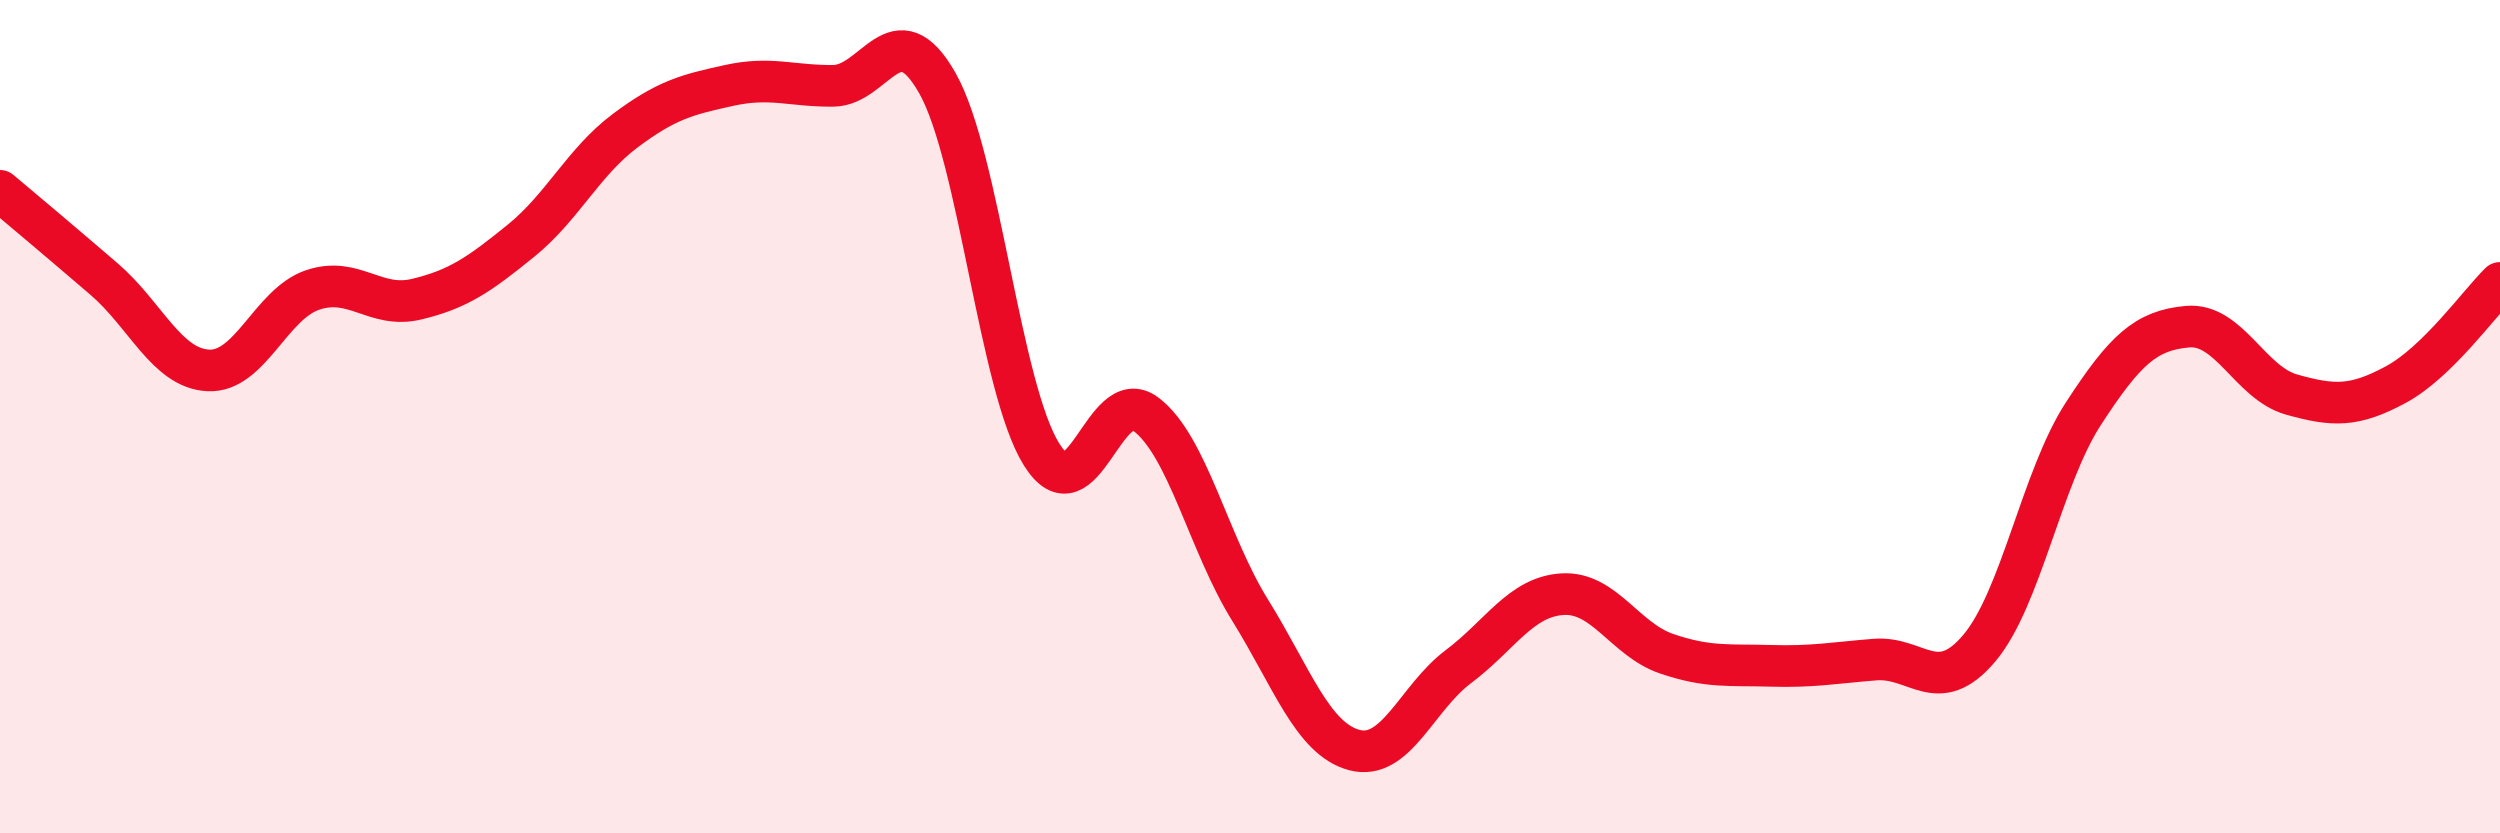 
    <svg width="60" height="20" viewBox="0 0 60 20" xmlns="http://www.w3.org/2000/svg">
      <path
        d="M 0,4.58 C 0.5,5 1.5,5.84 2.5,6.7 C 3.5,7.56 4,8.84 5,8.89 C 6,8.94 6.5,7.3 7.5,6.96 C 8.5,6.62 9,7.42 10,7.18 C 11,6.94 11.5,6.59 12.5,5.78 C 13.5,4.97 14,3.89 15,3.14 C 16,2.39 16.5,2.27 17.5,2.05 C 18.5,1.83 19,2.07 20,2.06 C 21,2.05 21.5,0.23 22.5,2 C 23.5,3.77 24,9.32 25,10.91 C 26,12.5 26.5,9.19 27.5,9.94 C 28.5,10.69 29,13.03 30,14.64 C 31,16.25 31.5,17.73 32.5,18 C 33.5,18.27 34,16.75 35,16 C 36,15.25 36.5,14.32 37.5,14.26 C 38.5,14.2 39,15.35 40,15.69 C 41,16.03 41.5,15.95 42.5,15.98 C 43.5,16.01 44,15.91 45,15.83 C 46,15.75 46.5,16.74 47.5,15.56 C 48.5,14.38 49,11.47 50,9.93 C 51,8.39 51.5,7.93 52.5,7.84 C 53.5,7.75 54,9.19 55,9.47 C 56,9.75 56.5,9.77 57.5,9.23 C 58.5,8.69 59.5,7.28 60,6.79L60 20L0 20Z"
        fill="#EB0A25"
        opacity="0.1"
        stroke-linecap="round"
        stroke-linejoin="round"
      />
      <path
        d="M 0,4.58 C 0.5,5 1.5,5.84 2.5,6.7 C 3.5,7.56 4,8.84 5,8.89 C 6,8.94 6.5,7.3 7.5,6.96 C 8.5,6.62 9,7.42 10,7.18 C 11,6.94 11.5,6.59 12.5,5.78 C 13.5,4.97 14,3.89 15,3.14 C 16,2.39 16.5,2.27 17.5,2.05 C 18.5,1.83 19,2.07 20,2.06 C 21,2.05 21.5,0.23 22.5,2 C 23.5,3.77 24,9.32 25,10.91 C 26,12.5 26.5,9.19 27.5,9.94 C 28.5,10.69 29,13.03 30,14.64 C 31,16.25 31.5,17.73 32.5,18 C 33.5,18.27 34,16.75 35,16 C 36,15.25 36.5,14.32 37.5,14.26 C 38.5,14.2 39,15.35 40,15.69 C 41,16.03 41.5,15.95 42.5,15.98 C 43.5,16.01 44,15.91 45,15.83 C 46,15.75 46.5,16.74 47.5,15.56 C 48.5,14.38 49,11.47 50,9.93 C 51,8.39 51.5,7.93 52.5,7.84 C 53.5,7.75 54,9.19 55,9.47 C 56,9.75 56.5,9.77 57.5,9.23 C 58.5,8.69 59.5,7.28 60,6.79"
        stroke="#EB0A25"
        stroke-width="1"
        fill="none"
        stroke-linecap="round"
        stroke-linejoin="round"
      />
    </svg>
  